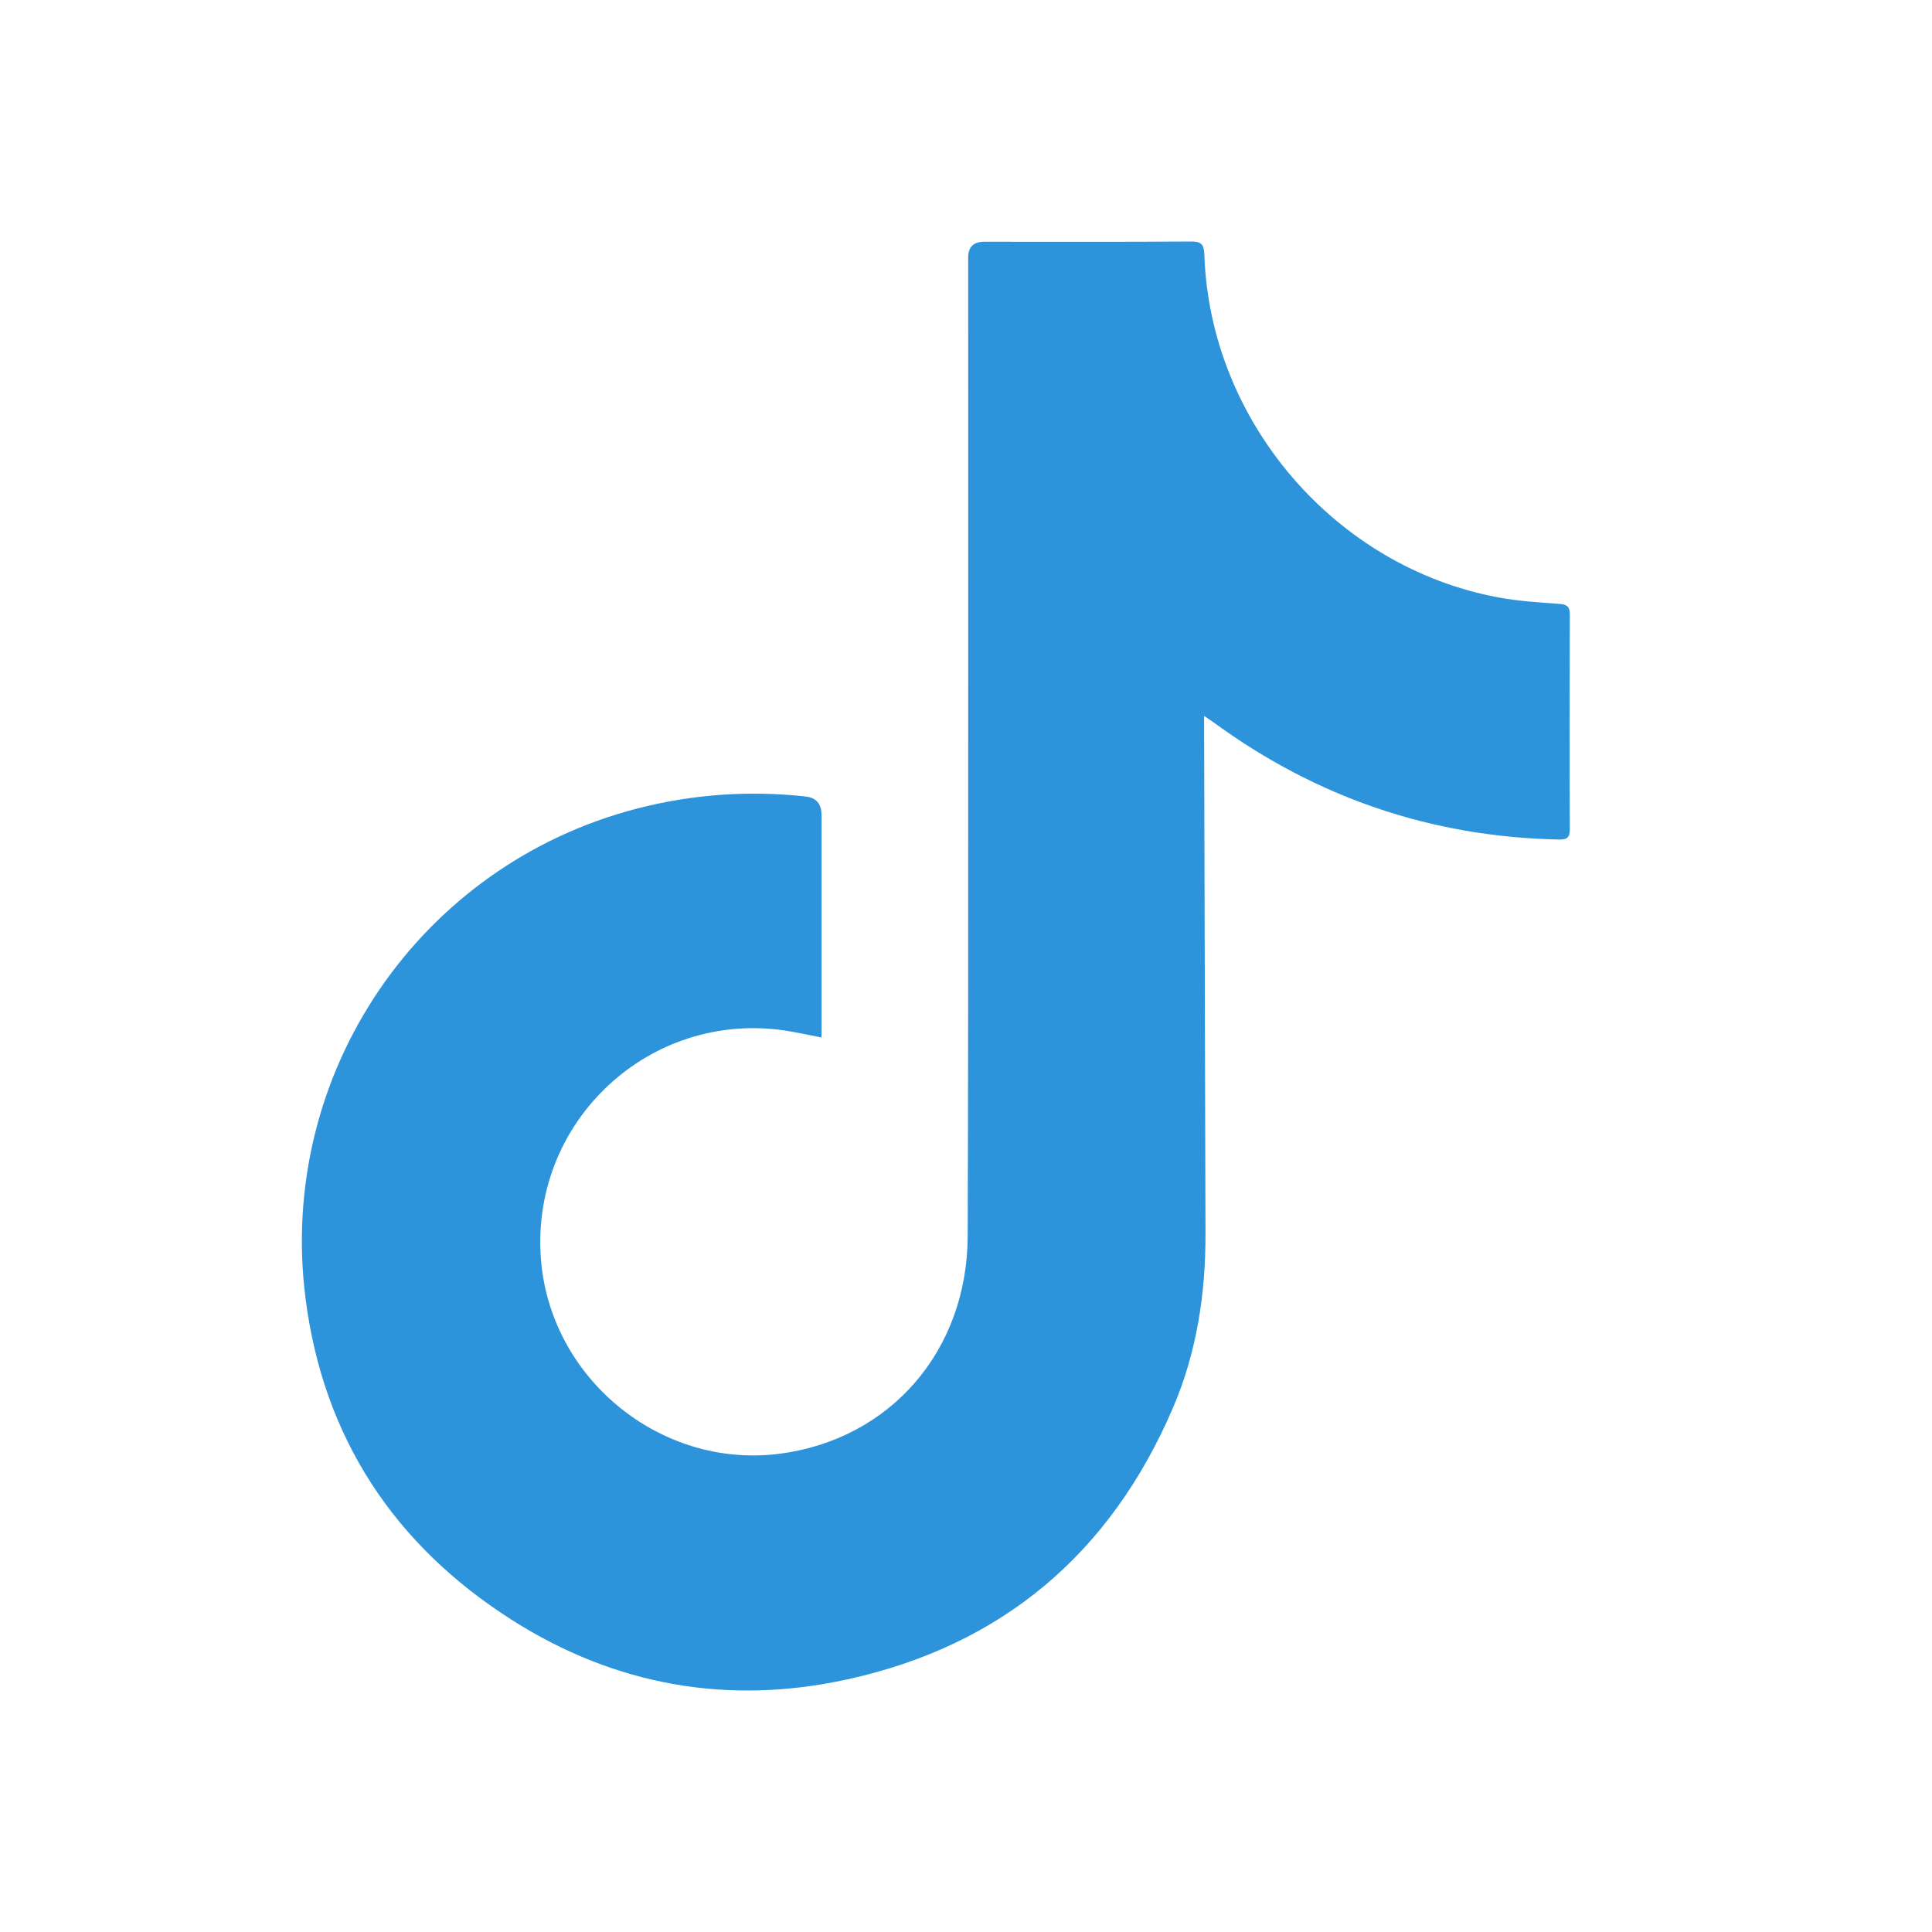 <svg width="32" height="32" viewBox="0 0 32 32" fill="none" xmlns="http://www.w3.org/2000/svg">
    <path d="M13.607 17.184C13.383 17.141 13.191 17.097 12.996 17.068C10.767 16.741 8.812 18.55 8.956 20.806C9.084 22.813 10.93 24.337 12.917 24.078C14.75 23.838 16.022 22.369 16.028 20.473C16.036 18.147 16.036 15.82 16.036 13.494C16.038 10.418 16.036 7.341 16.036 4.264C16.036 4.091 16.125 4.004 16.303 4.004C17.444 4.004 18.585 4.008 19.726 4C19.9 3.999 19.943 4.051 19.948 4.22C20.04 6.978 22.114 9.395 24.822 9.896C25.152 9.957 25.49 9.978 25.825 10.002C25.95 10.011 26.001 10.044 26.001 10.176C25.997 11.364 25.996 12.552 26.001 13.74C26.001 13.896 25.928 13.908 25.805 13.905C23.703 13.859 21.806 13.21 20.108 11.97C20.068 11.941 20.026 11.914 19.944 11.857C19.944 11.964 19.944 12.04 19.944 12.116C19.951 14.885 19.959 17.656 19.967 20.426C19.97 21.424 19.823 22.397 19.428 23.318C18.393 25.733 16.595 27.254 14.034 27.816C12.057 28.249 10.181 27.917 8.473 26.828C6.53 25.589 5.356 23.813 5.061 21.509C4.584 17.789 6.945 14.323 10.557 13.391C11.472 13.155 12.4 13.09 13.339 13.192C13.518 13.211 13.607 13.313 13.607 13.497C13.607 14.648 13.607 15.799 13.607 16.949C13.607 17.021 13.607 17.094 13.607 17.185V17.184Z" fill="#2D94DC"/>
</svg>